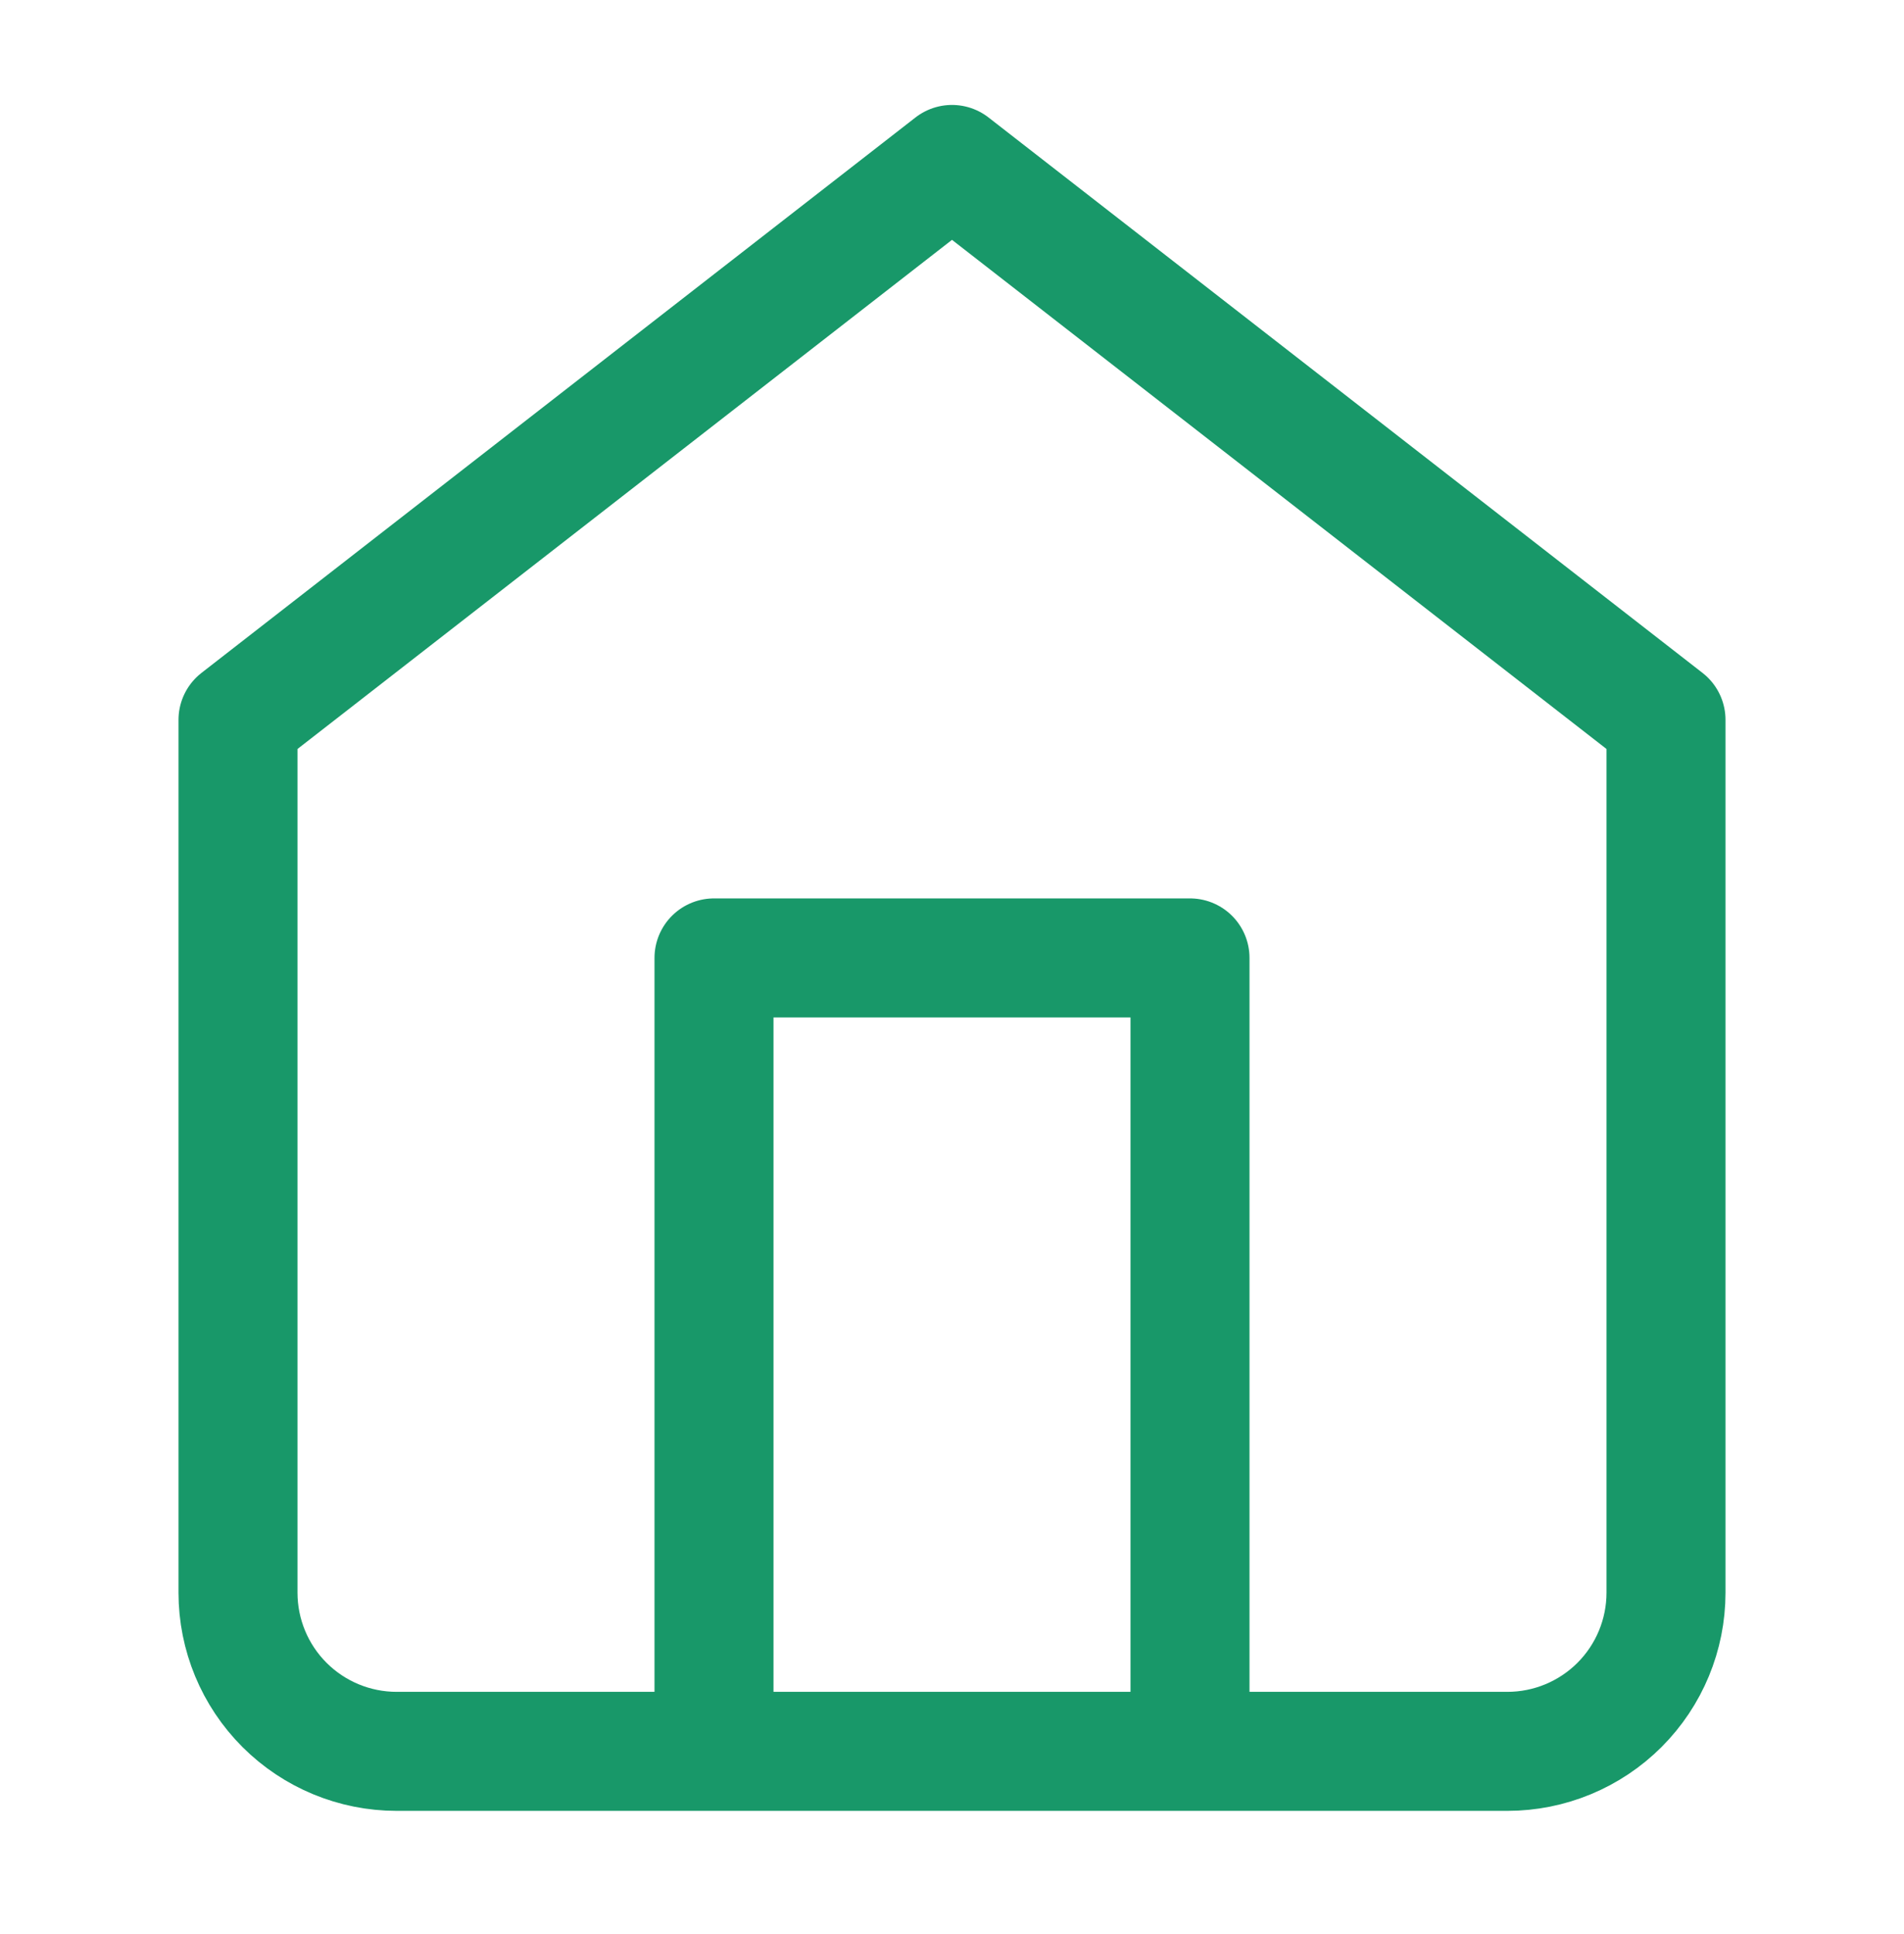 <svg width="64" height="65" viewBox="0 0 64 65" fill="none" xmlns="http://www.w3.org/2000/svg">
<path d="M24 58.86V32.194H40V58.86M8 24.194L32 5.527L56 24.194V53.527C56 54.941 55.438 56.298 54.438 57.298C53.438 58.298 52.081 58.86 50.667 58.86H13.333C11.919 58.86 10.562 58.298 9.562 57.298C8.562 56.298 8 54.941 8 53.527V24.194Z" stroke="#189869" stroke-width="4" stroke-linecap="round" stroke-linejoin="round"/>
</svg>
